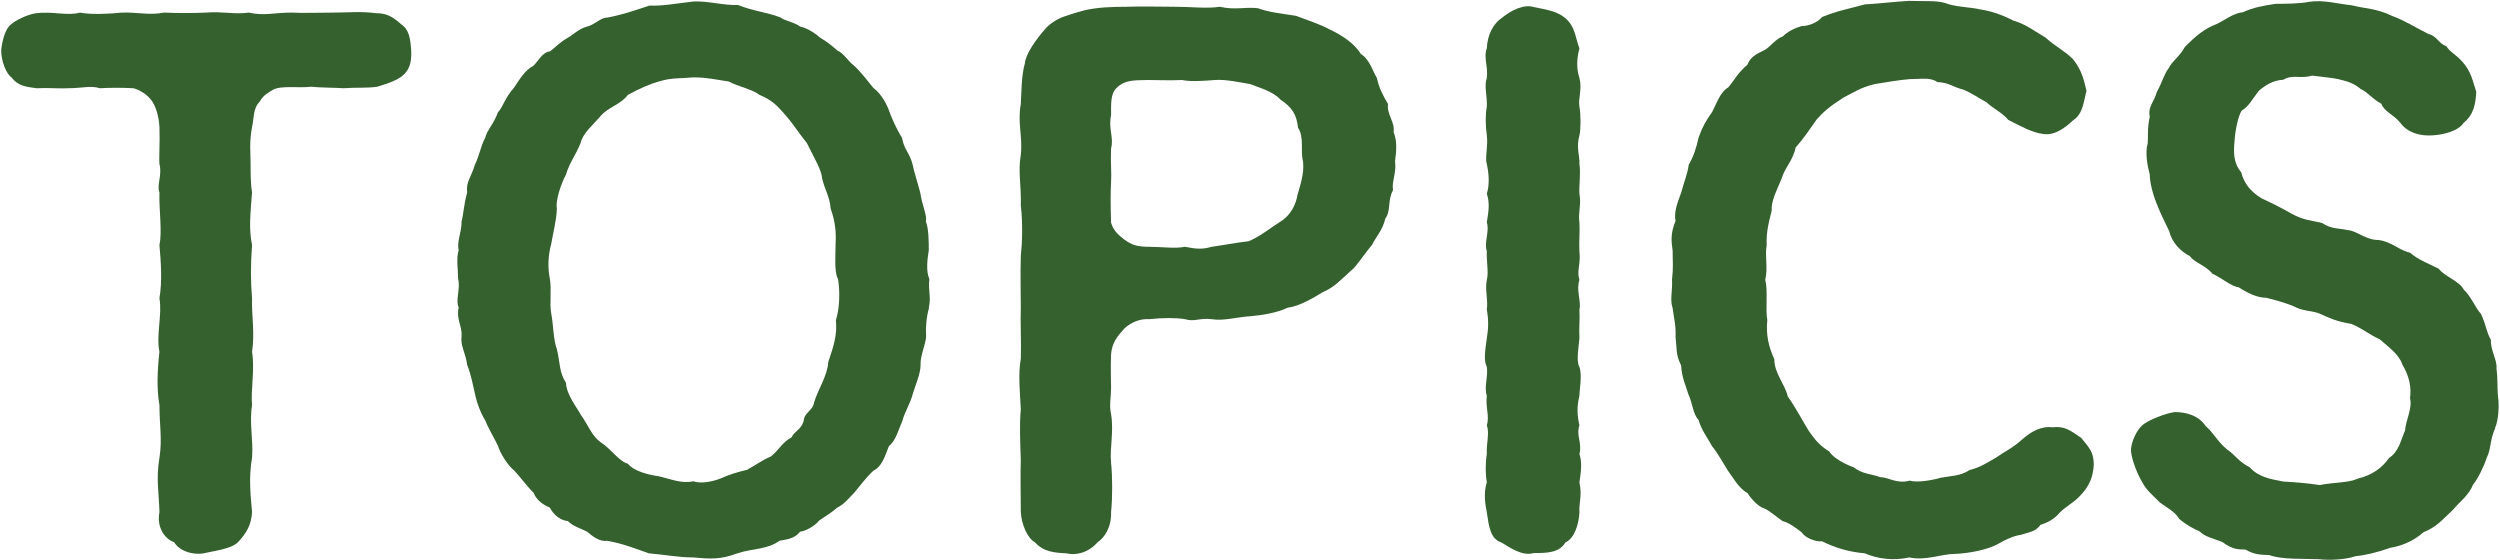 <?xml version="1.0" encoding="UTF-8"?><svg id="_レイヤー_1" xmlns="http://www.w3.org/2000/svg" viewBox="0 0 85.3 19.1"><defs><style>.cls-1{fill:#35612f;}</style></defs><path class="cls-1" d="M14.03,1.71c.02.46-.07.7-.34.91-.26.17-.5.24-.82.34-.34.05-.74.02-1.15.05-.31-.02-.84-.02-1.11-.05-.41.05-1.01-.05-1.29.1-.17.1-.34.19-.46.41-.24.24-.19.6-.26.86-.1.55-.05.89-.05,1.22,0,.31,0,.74.05,1.01-.05.7-.12,1.22,0,1.8-.05.67-.05,1.22,0,1.82-.02.55.1,1.2,0,1.82.1.62-.05,1.3,0,1.82-.1.62.05,1.2,0,1.8-.12.67-.05,1.27,0,1.85-.02.43-.19.72-.48,1.03-.19.19-.58.26-1.08.36-.38.1-.89-.02-1.1-.36-.34-.12-.6-.53-.5-1.03-.02-.7-.12-1.13,0-1.85.1-.65,0-1.1,0-1.8-.1-.53-.07-1.2,0-1.82-.12-.55.1-1.27,0-1.82.1-.62.05-1.22,0-1.82.1-.48-.02-1.2,0-1.8-.1-.24.1-.6,0-.96-.02-.24.02-.74,0-1.27-.02-.36-.12-.67-.24-.86-.17-.26-.46-.41-.65-.46-.46-.02-.7-.02-1.15,0-.29-.1-.6,0-1.06,0-.26.02-.67-.02-1.1,0-.36-.05-.62-.07-.86-.38-.17-.12-.34-.55-.34-.91.02-.24.12-.74.34-.89.12-.12.55-.34.86-.38.55-.07,1.06.1,1.49-.02.34.07.96.05,1.42,0,.53-.02.94.1,1.44,0,.55.02.94.02,1.44,0,.53-.05.96.07,1.46,0,.53.12.86,0,1.44,0,.36.02,1.03,0,1.44,0,.48,0,.94-.05,1.46.02.34,0,.55.1.86.38.26.17.31.46.34.89Z"/><path class="cls-1" d="M31.7,10.5c-.1.34-.12.72-.1.98-.02.29-.21.67-.19.98,0,.29-.19.72-.26.96-.1.38-.29.65-.36.94-.14.31-.22.67-.46.86-.14.36-.24.7-.53.84-.26.24-.48.55-.67.77-.24.24-.31.36-.58.5-.1.1-.31.24-.6.43-.17.22-.53.38-.65.38-.19.24-.43.26-.7.31-.43.31-.94.26-1.44.43-.58.22-.94.19-1.51.14-.5,0-1.01-.1-1.51-.14-.41-.14-.89-.34-1.44-.43-.24.05-.53-.19-.67-.31-.19-.1-.5-.19-.65-.36-.24-.02-.48-.19-.62-.46-.29-.12-.48-.31-.55-.5-.26-.26-.5-.6-.67-.77-.22-.17-.48-.6-.55-.84-.14-.29-.34-.62-.43-.86-.14-.22-.29-.58-.36-.94-.05-.19-.12-.62-.26-.96-.05-.41-.24-.65-.19-.98.02-.36-.19-.58-.1-.98-.12-.26.07-.62-.02-.98,0-.36-.07-.67.02-.98-.07-.29.1-.58.1-.98.07-.26.07-.55.19-.98-.05-.36.14-.53.26-.94.17-.36.21-.67.36-.94.05-.24.29-.46.43-.86.17-.17.24-.5.55-.84.19-.29.38-.6.65-.74.17-.14.29-.46.58-.5.22-.17.31-.29.6-.46.14-.07.38-.31.65-.38.29-.07.46-.31.7-.31.53-.1.86-.22,1.44-.41.46.02.89-.07,1.51-.14.5-.02,1.03.14,1.51.12.55.22.98.24,1.46.43.1.1.43.14.67.31.24.05.53.24.65.36.29.17.48.34.62.46.19.07.36.36.55.5.31.29.48.55.67.77.26.19.46.55.55.82.07.19.22.55.43.89.07.41.26.5.36.91.05.26.17.6.26.96.07.46.24.77.19.98.1.22.1.74.1.98-.05.31-.1.72.02.98-.05.38.07.62-.02.98ZM28.58,9.51c-.12-.31-.07-.74-.07-1.2.02-.36,0-.72-.17-1.2-.02-.41-.26-.74-.31-1.15-.07-.29-.34-.74-.5-1.08-.24-.29-.48-.67-.72-.94-.29-.34-.48-.53-.89-.7-.24-.19-.74-.29-1.06-.46-.48-.07-.74-.14-1.2-.14-.53.05-.7,0-1.18.14-.26.07-.67.24-1.06.46-.22.31-.65.41-.91.7-.31.36-.62.6-.7.94-.19.46-.38.67-.5,1.08-.17.31-.36.89-.31,1.15,0,.34-.14.89-.19,1.2-.12.46-.12.82-.05,1.2.07.41-.02.82.05,1.2.07.36.07.89.19,1.2.12.5.07.77.31,1.15.02.41.36.82.5,1.08.29.41.38.74.7.96.34.22.62.65.91.72.21.26.7.38,1.06.43.43.1.77.26,1.18.17.26.1.7,0,.94-.1.26-.12.58-.22.89-.29.31-.17.48-.31.82-.46.29-.24.36-.46.7-.65.1-.22.31-.24.41-.55.02-.31.31-.34.36-.65.12-.41.46-.91.48-1.37.19-.55.31-.94.26-1.42.14-.46.14-1.01.07-1.44Z"/><path class="cls-1" d="M47.53,6.49c-.19.34-.07.72-.26.96-.1.41-.29.58-.46.91-.19.22-.5.67-.62.79-.43.38-.65.65-1.06.82-.31.19-.79.48-1.2.53-.34.17-.89.26-1.27.29-.41.02-.91.17-1.32.1-.41-.05-.58.1-.91,0-.29-.05-.74-.05-1.22,0-.31-.02-.6.1-.84.31-.26.29-.43.5-.46.89-.02.53,0,.74,0,1.15,0,.31-.07.6,0,.89.1.6-.05,1.15,0,1.66.05.48.05,1.22,0,1.68.02.53-.24.89-.46,1.03-.31.36-.74.46-1.06.38-.41-.02-.79-.05-1.08-.38-.24-.12-.46-.6-.48-1.03,0-.65-.02-1.27,0-1.75-.02-.6-.05-1.25,0-1.75-.02-.48-.1-1.2,0-1.73.02-.6-.02-1.22,0-1.75,0-.48-.02-1.1,0-1.75.05-.46.07-1.15,0-1.73.02-.67-.1-1.15,0-1.73.07-.6-.12-1.1,0-1.73.02-.34.02-1.01.14-1.39.02-.31.38-.82.7-1.18.1-.12.34-.31.62-.41.22-.07.34-.12.72-.22.43-.1.91-.12,1.49-.12.46-.02.98,0,1.56,0s1.13.07,1.56,0c.53.12.84,0,1.3.05.38.14.74.17,1.3.26.36.14.77.26,1.18.48.36.17.82.46,1.03.82.31.19.41.6.55.82.07.34.21.6.38.89-.05.36.24.6.19.96.12.29.1.62.05.98.05.46-.12.67-.07,1.01ZM44.46,5.51c-.1-.36.05-.82-.17-1.15-.05-.46-.21-.7-.6-.96-.26-.29-.74-.41-1.03-.53-.31-.05-.84-.17-1.2-.14-.29.02-.82.07-1.13,0-.48.02-.72,0-1.15,0-.34.02-.79-.05-1.1.29-.19.19-.17.55-.17.91-.1.46.1.77,0,1.13-.02.5.02.86,0,1.15-.02.31-.02.77,0,1.39.07.22.17.36.46.58.24.17.41.24.84.24.38,0,.91.07,1.22,0,.36.07.58.1.91,0,.38-.05.82-.14,1.27-.19.43-.19.67-.41,1.08-.67.36-.22.53-.6.58-.91.07-.26.24-.72.19-1.13Z"/><path class="cls-1" d="M53.89,17.48c-.02.41-.17.89-.48,1.03-.21.36-.65.36-1.08.36-.38.12-.82-.19-1.1-.36-.38-.12-.43-.55-.5-1.03-.05-.24-.12-.65,0-1.03-.05-.26-.05-.65,0-.96-.02-.38.1-.7,0-.98.1-.31-.05-.6,0-1.01-.1-.29.05-.65,0-.98-.12-.24-.05-.6,0-.98.05-.29.07-.6,0-.98.05-.36-.07-.65,0-1.01.07-.24-.02-.67,0-.98-.1-.31.1-.67,0-.98.07-.43.1-.67,0-.98.1-.31.07-.7,0-1.01-.07-.22.05-.62,0-.98-.05-.36-.05-.72,0-.98.02-.36-.1-.7,0-.98.05-.38-.12-.72,0-1.01.02-.46.22-.84.5-1.03.36-.29.77-.48,1.1-.38.48.1.79.14,1.08.38.34.29.34.67.48,1.03-.1.38-.1.7,0,1.01.1.38-.05.72,0,.98.05.26.05.79,0,.98-.12.41.02.72,0,.98.05.31-.02.77,0,1.01.07.34-.05.67,0,.98.02.29-.02.72,0,.98.05.46-.1.67,0,.98-.12.36.07.74,0,1.01.02.41-.02.6,0,.98-.02.26-.12.79,0,.98.1.29,0,.77,0,.98-.1.41-.07.7,0,1.01-.12.36.1.6,0,.98.1.29.05.62,0,.98.1.43-.02.67,0,1.01Z"/><path class="cls-1" d="M71.44,15.83c-.02.6-.29.91-.53,1.15-.17.17-.43.31-.62.5-.22.26-.46.36-.67.43-.17.24-.38.24-.67.34-.22.02-.58.19-.74.29-.38.22-1.03.34-1.51.36-.46,0-.98.24-1.56.12-.53.12-1.08.05-1.51-.14-.6-.05-1.08-.22-1.46-.41-.24.02-.58-.12-.7-.31-.22-.17-.46-.34-.65-.38-.24-.17-.48-.38-.62-.43-.24-.07-.48-.38-.58-.53-.31-.17-.5-.55-.67-.77-.14-.22-.36-.62-.53-.82-.17-.31-.38-.58-.46-.89-.21-.24-.19-.53-.36-.91-.07-.24-.22-.55-.24-.96-.19-.38-.14-.55-.19-.98.02-.38-.07-.72-.1-.98-.1-.29,0-.55-.02-.98.05-.43.02-.58.02-.98-.05-.34-.07-.6.1-1.01-.07-.34.1-.7.19-.96.1-.38.22-.65.26-.96.17-.29.26-.58.34-.94.14-.38.26-.58.46-.86.14-.26.26-.67.55-.84.22-.26.31-.48.65-.77.1-.26.29-.36.58-.5.14-.05.41-.41.62-.46.17-.17.41-.29.65-.36.24,0,.55-.12.7-.31.55-.22.84-.26,1.46-.43.41-.02,1.1-.1,1.51-.12.53.02.89-.02,1.22.07.34.14.86.14,1.2.22.34.05.72.17,1.13.38.41.12.65.31,1.1.58.38.34.67.46.94.74.31.38.38.74.46,1.08-.12.5-.14.79-.46,1.01-.26.24-.62.53-1.03.46-.38-.05-.74-.26-1.18-.48-.19-.24-.55-.41-.74-.6-.19-.1-.55-.34-.79-.43-.38-.1-.48-.24-.89-.26-.24-.17-.53-.1-.94-.1-.31.02-.89.12-1.2.17-.48.12-.67.26-1.06.46-.46.29-.7.5-.91.74-.24.34-.46.67-.72.96-.1.46-.38.7-.48,1.06-.19.46-.36.77-.34,1.1-.12.46-.19.79-.17,1.18-.07.34.05.77-.05,1.18.1.38,0,1.01.07,1.37-.05.53.05.91.24,1.34,0,.48.36.84.46,1.27.29.41.48.79.72,1.18.26.36.36.48.7.7.12.22.6.46.82.53.31.24.58.22.91.34.29,0,.55.24,1.01.12.24.07.72,0,1.06-.1.38-.07.65-.05.98-.26.38-.1.58-.24.91-.43.31-.22.55-.31.89-.62.29-.26.65-.46,1.03-.41.41-.05.6.1.98.36.29.36.43.48.43.94Z"/><path class="cls-1" d="M85.14,14.6c-.19.41-.14.72-.29,1.01-.1.31-.31.74-.48.94-.12.34-.48.6-.67.84-.41.38-.55.58-1.01.77-.38.34-.82.48-1.13.53-.48.17-.89.26-1.2.29-.34.12-.89.14-1.25.1-.48-.02-1.25.02-1.68-.14-.31-.02-.48,0-.82-.19-.29,0-.46-.02-.79-.26-.31-.12-.58-.17-.77-.36-.17-.07-.46-.22-.7-.43-.14-.24-.36-.34-.65-.55-.29-.29-.46-.43-.58-.65-.19-.31-.38-.79-.41-1.1-.02-.26.19-.79.48-.96.17-.12.7-.34,1.01-.38.41,0,.82.12,1.06.48.26.22.38.5.72.79.29.19.38.41.79.62.29.34.77.41,1.13.48.36.02.79.05,1.25.12.5-.1.98-.07,1.3-.22.5-.12.84-.38,1.06-.7.34-.22.41-.62.55-.94.02-.34.26-.77.17-1.1.05-.38-.02-.74-.26-1.15-.12-.36-.48-.6-.77-.86-.41-.19-.6-.38-.98-.53-.48-.07-.79-.22-1.1-.36-.29-.1-.55-.07-.86-.24-.29-.12-.65-.22-.94-.29-.31,0-.65-.17-.94-.36-.24-.02-.53-.29-.89-.46-.24-.29-.62-.38-.77-.6-.29-.14-.62-.46-.7-.84-.17-.34-.34-.7-.43-.94-.14-.34-.24-.74-.24-1.01-.07-.24-.17-.74-.07-1.06.02-.24-.02-.5.07-.91-.07-.34.14-.48.24-.84.19-.34.24-.6.41-.82.1-.22.36-.38.55-.72.22-.22.55-.55.94-.72.38-.14.67-.43,1.03-.46.38-.17.67-.22,1.13-.29.29,0,.82,0,1.15-.07.5-.07.94.07,1.44.12.46.12.84.1,1.37.36.46.17.77.38,1.25.62.29.07.36.34.6.41.17.24.34.29.55.53.31.34.36.67.48,1.03-.02.38-.07.77-.43,1.06-.19.29-.7.41-1.08.43-.38.02-.82-.07-1.08-.43-.24-.29-.55-.38-.65-.65-.34-.19-.48-.41-.7-.5-.22-.19-.43-.26-.77-.34-.22-.05-.53-.07-.89-.12-.41.12-.67-.05-.98.14-.36.02-.62.19-.84.38-.24.31-.34.53-.58.67-.12.17-.22.67-.24.96-.05.48-.05.82.22,1.15.1.38.31.65.7.89.41.19.7.34.98.5.46.26.7.24,1.08.34.34.22.58.17.86.24.34.02.6.34,1.08.34.46.07.7.36,1.06.43.24.22.6.36.98.55.19.26.7.41.86.72.24.22.38.6.58.82.19.41.17.58.34.89-.02.34.22.7.19.96.05.41.02.6.05.96.05.29.02.84-.1,1.08Z"/></svg>